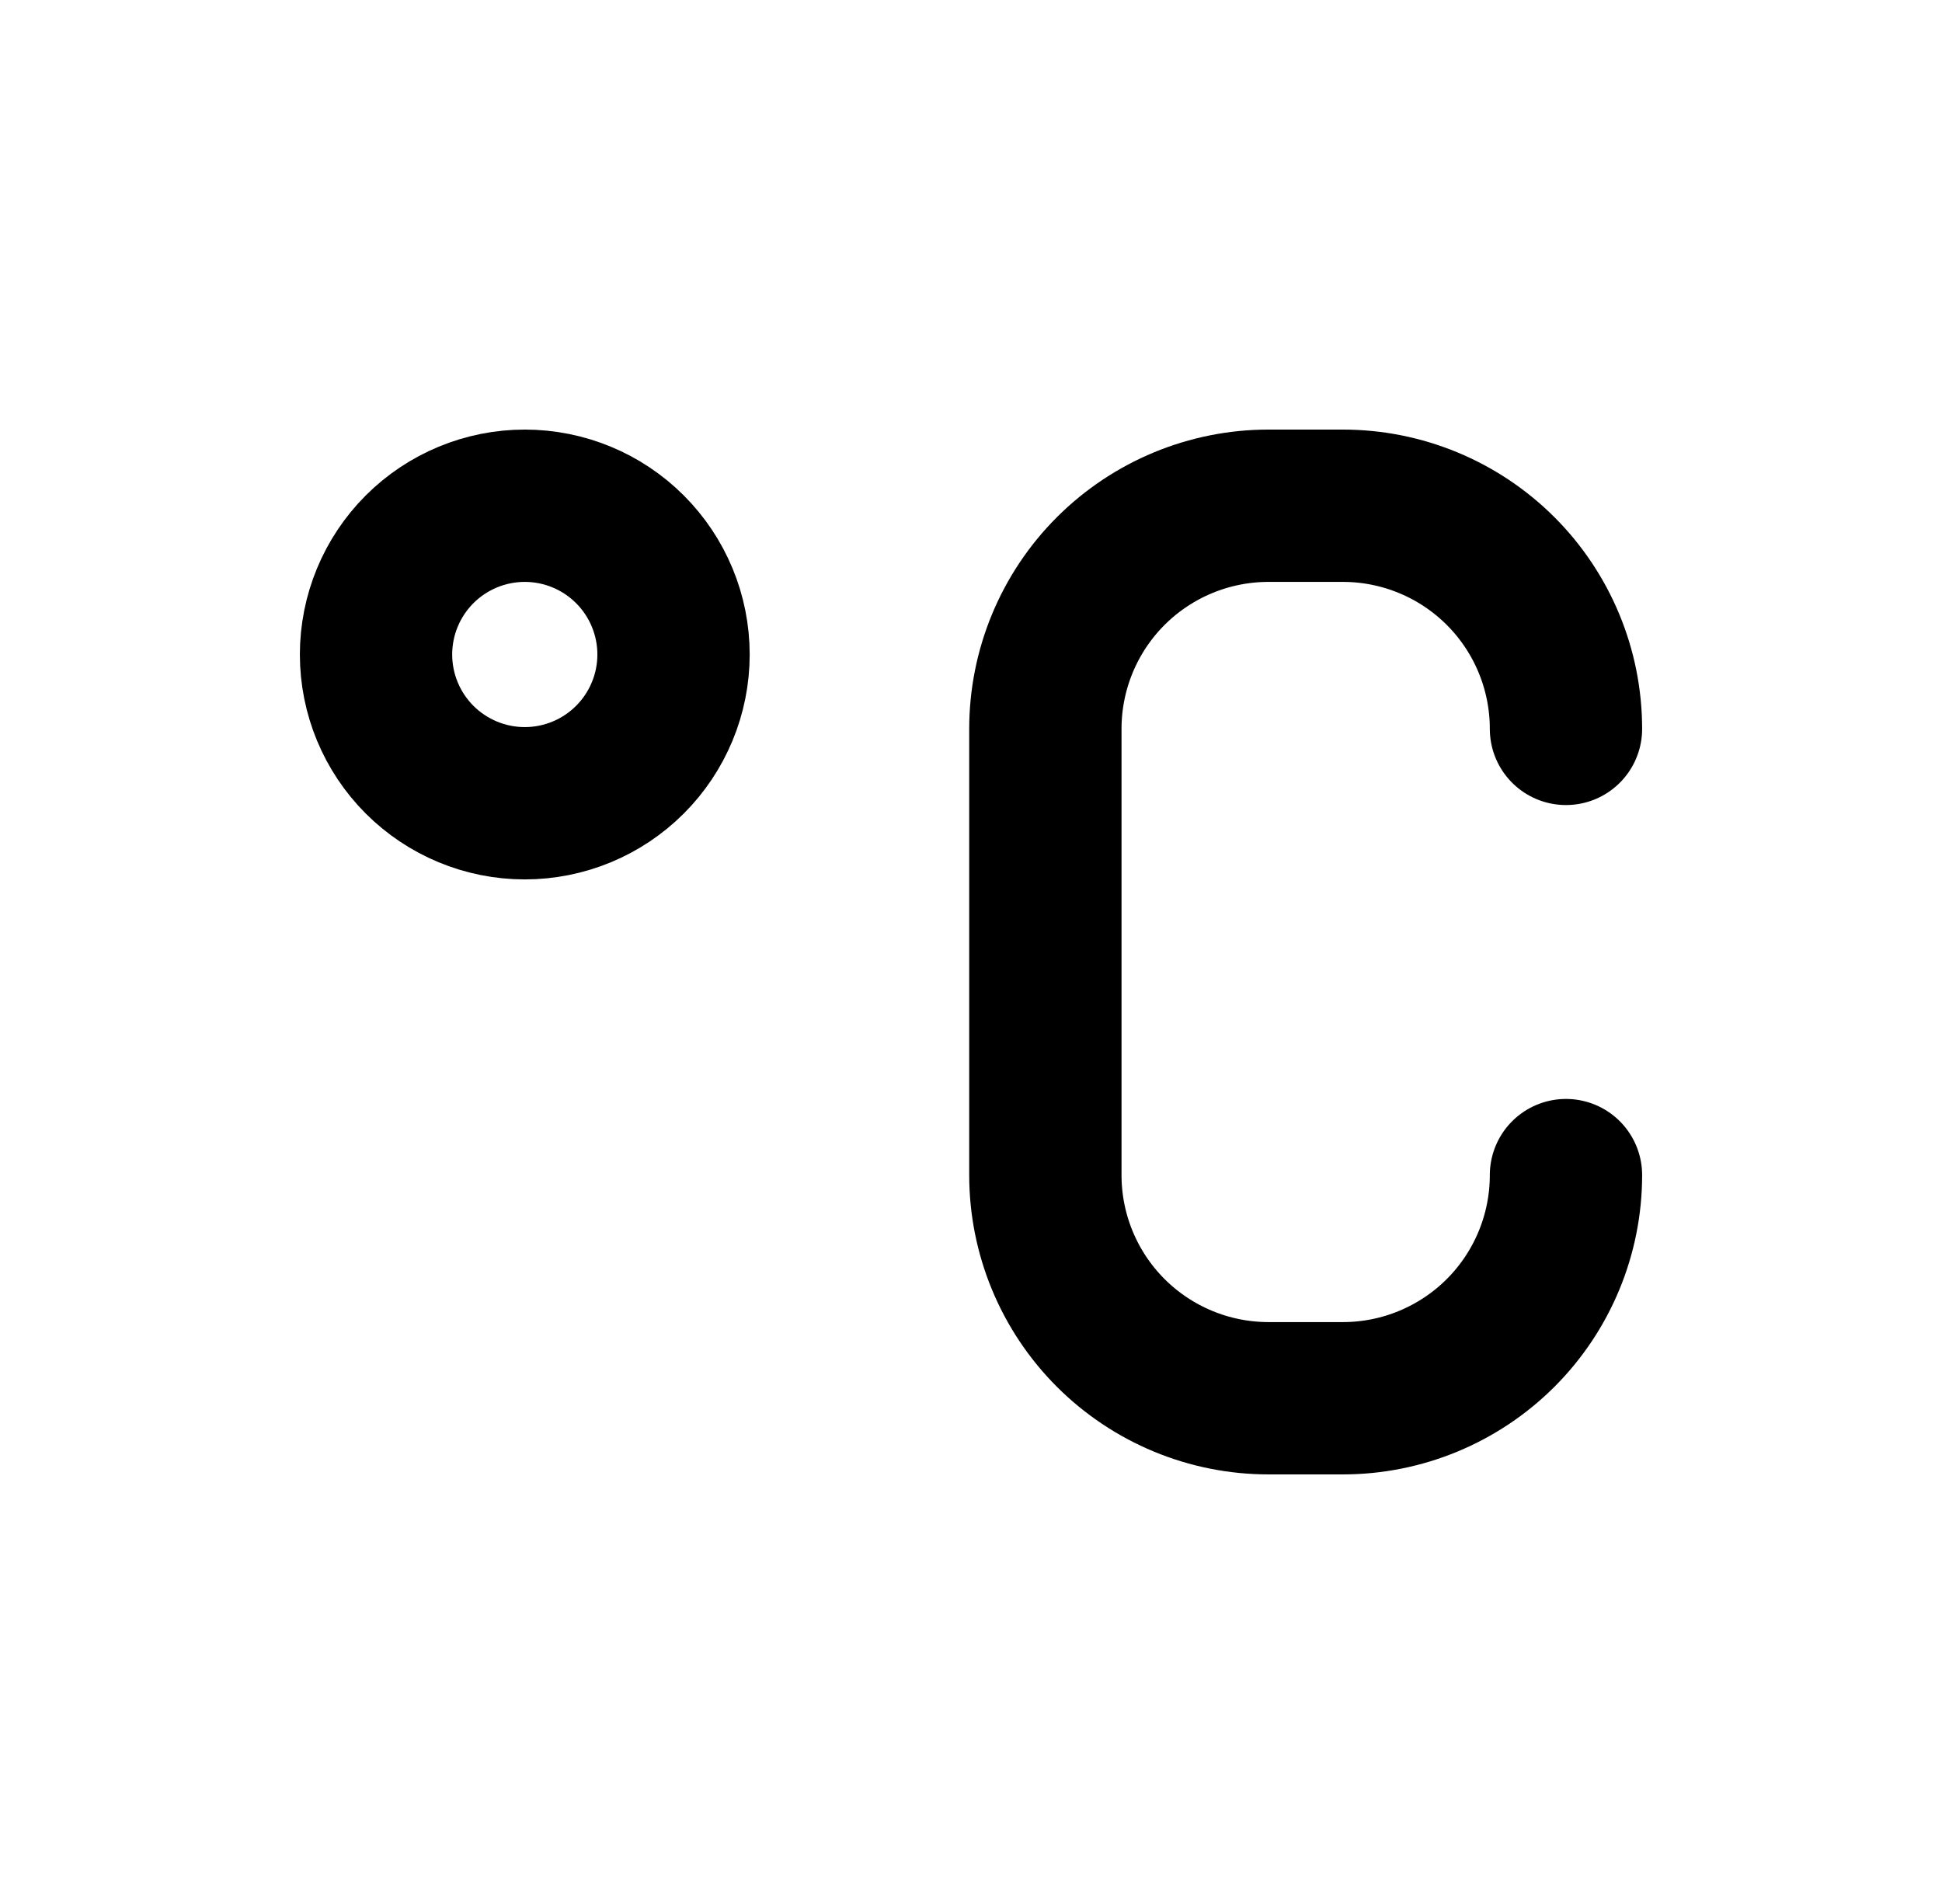 <svg width="51" height="50" viewBox="0 0 51 50" fill="none" xmlns="http://www.w3.org/2000/svg">
<g id="Temperature-Celsius--Streamline-Tabler">
<path id="Vector" d="M9.875 17.188C9.875 18.224 10.287 19.217 11.019 19.95C11.752 20.682 12.745 21.094 13.781 21.094C14.817 21.094 15.811 20.682 16.543 19.95C17.276 19.217 17.688 18.224 17.688 17.188C17.688 16.151 17.276 15.158 16.543 14.425C15.811 13.693 14.817 13.281 13.781 13.281C12.745 13.281 11.752 13.693 11.019 14.425C10.287 15.158 9.875 16.151 9.875 17.188Z" stroke="black" stroke-width="4" stroke-linecap="round" stroke-linejoin="round"/>
<path id="Vector_2" d="M41.125 19.141C41.125 17.587 40.508 16.096 39.409 14.997C38.31 13.899 36.82 13.281 35.266 13.281H33.312C31.759 13.281 30.268 13.899 29.169 14.997C28.07 16.096 27.453 17.587 27.453 19.141V30.859C27.453 32.413 28.07 33.904 29.169 35.003C30.268 36.101 31.759 36.719 33.312 36.719H35.266C36.82 36.719 38.31 36.101 39.409 35.003C40.508 33.904 41.125 32.413 41.125 30.859" stroke="black" stroke-width="4" stroke-linecap="round" stroke-linejoin="round"/>
</g>
</svg>
